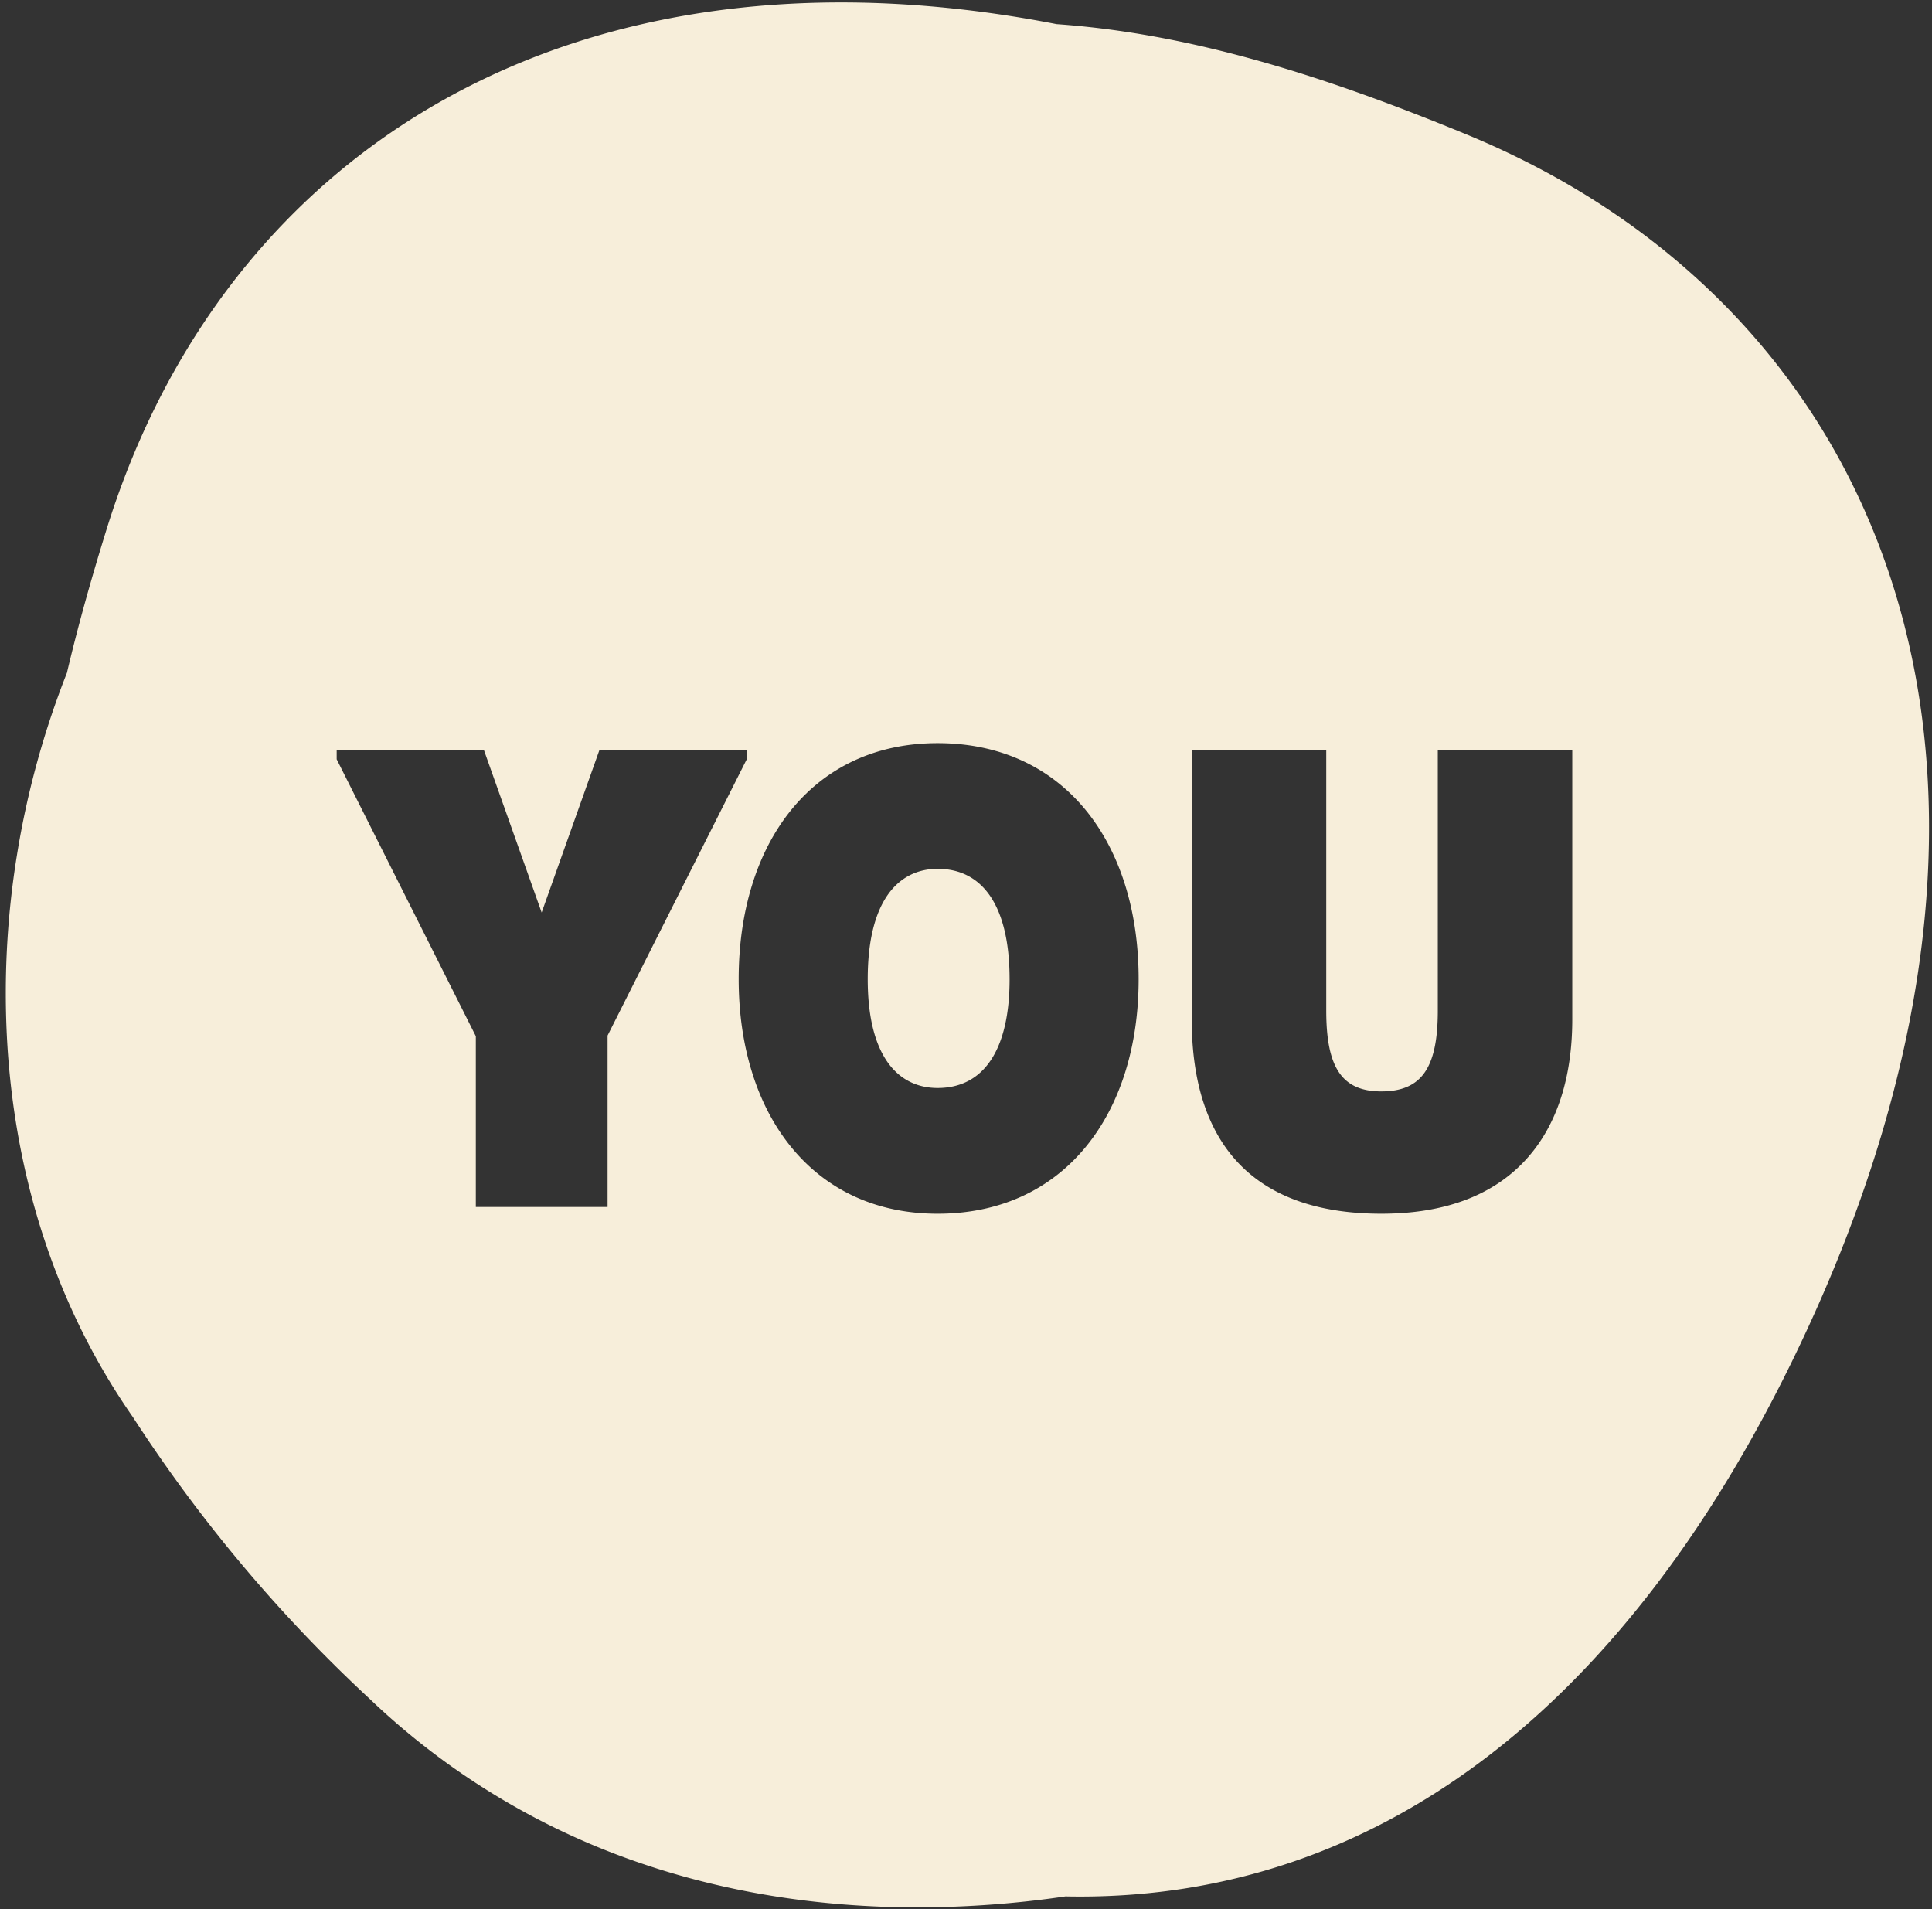 <svg xmlns="http://www.w3.org/2000/svg" width="167" height="165" viewBox="0 0 167 165"><rect x="0" y="0" width="167" height="165" fill="#333333" stroke="none"/><g><g><path fill="#f7eeda" d="M87.267 84.625c0-6.146-2.208-9.531-6.219-9.531-1.816 0-3.32.796-4.35 2.302-1.123 1.644-1.693 4.076-1.693 7.23 0 3.121.57 5.525 1.693 7.145 1.026 1.482 2.532 2.265 4.35 2.265 4.011 0 6.22-3.342 6.22-9.41zM41.823 64.81L46.82 78.87l5-14.062h12.728v.814l-12.03 23.882v14.816H41.13v-14.76L29.102 65.623v-.814zm52.032 5.214c1.478 1.808 2.62 3.982 3.397 6.462.777 2.48 1.17 5.22 1.17 8.14 0 2.892-.393 5.607-1.17 8.07-.776 2.465-1.92 4.627-3.397 6.427-3.107 3.782-7.536 5.78-12.807 5.78-5.215 0-9.598-1.998-12.674-5.78-1.465-1.802-2.597-3.964-3.363-6.426-.77-2.464-1.16-5.18-1.16-8.07 0-2.921.39-5.66 1.16-8.141.766-2.48 1.9-4.655 3.363-6.462 3.073-3.792 7.454-5.796 12.674-5.796 5.276 0 9.703 2.004 12.807 5.796zm20.785-5.214v22.547c0 4.953 1.379 6.973 4.762 6.973 3.466 0 4.88-2.02 4.88-6.973V64.809h11.624v23.3c0 2.454-.32 4.706-.952 6.695-.657 2.07-1.655 3.86-2.963 5.32-2.842 3.171-7.077 4.779-12.59 4.779-5.517 0-9.711-1.513-12.462-4.496-2.604-2.823-3.926-6.96-3.926-12.297V64.809zM79.33 164.856a88.25 88.25 0 0 0 12.767-.947c.42.009.841.013 1.26.013 12.571 0 24.18-3.89 34.504-11.56 10.486-7.793 19.566-19.432 26.988-34.594 6.46-13.194 10.331-26.095 11.51-38.345 1.115-11.612-.195-22.442-3.9-32.19-3.067-8.072-7.72-15.242-13.832-21.312-6.073-6.028-13.469-10.857-21.985-14.352-6.758-2.779-12.386-4.772-17.71-6.275-6.257-1.764-12.013-2.814-17.599-3.209C84.953.841 78.685.21 72.706.21c-7.86 0-15.34 1.085-22.228 3.226-6.703 2.083-12.865 5.17-18.319 9.176-5.372 3.945-10.055 8.78-13.922 14.371-3.861 5.586-6.904 11.916-9.04 18.814-1.4 4.512-2.517 8.556-3.414 12.361A75.64 75.64 0 0 0 1.47 73.87 74.348 74.348 0 0 0 .65 90.54c.374 5.75 1.442 11.322 3.173 16.561 1.834 5.548 4.413 10.724 7.666 15.384a128.388 128.388 0 0 0 20.475 24.357 63.52 63.52 0 0 0 22.91 14.02c7.557 2.65 15.785 3.995 24.454 3.995z"/></g></g></svg>